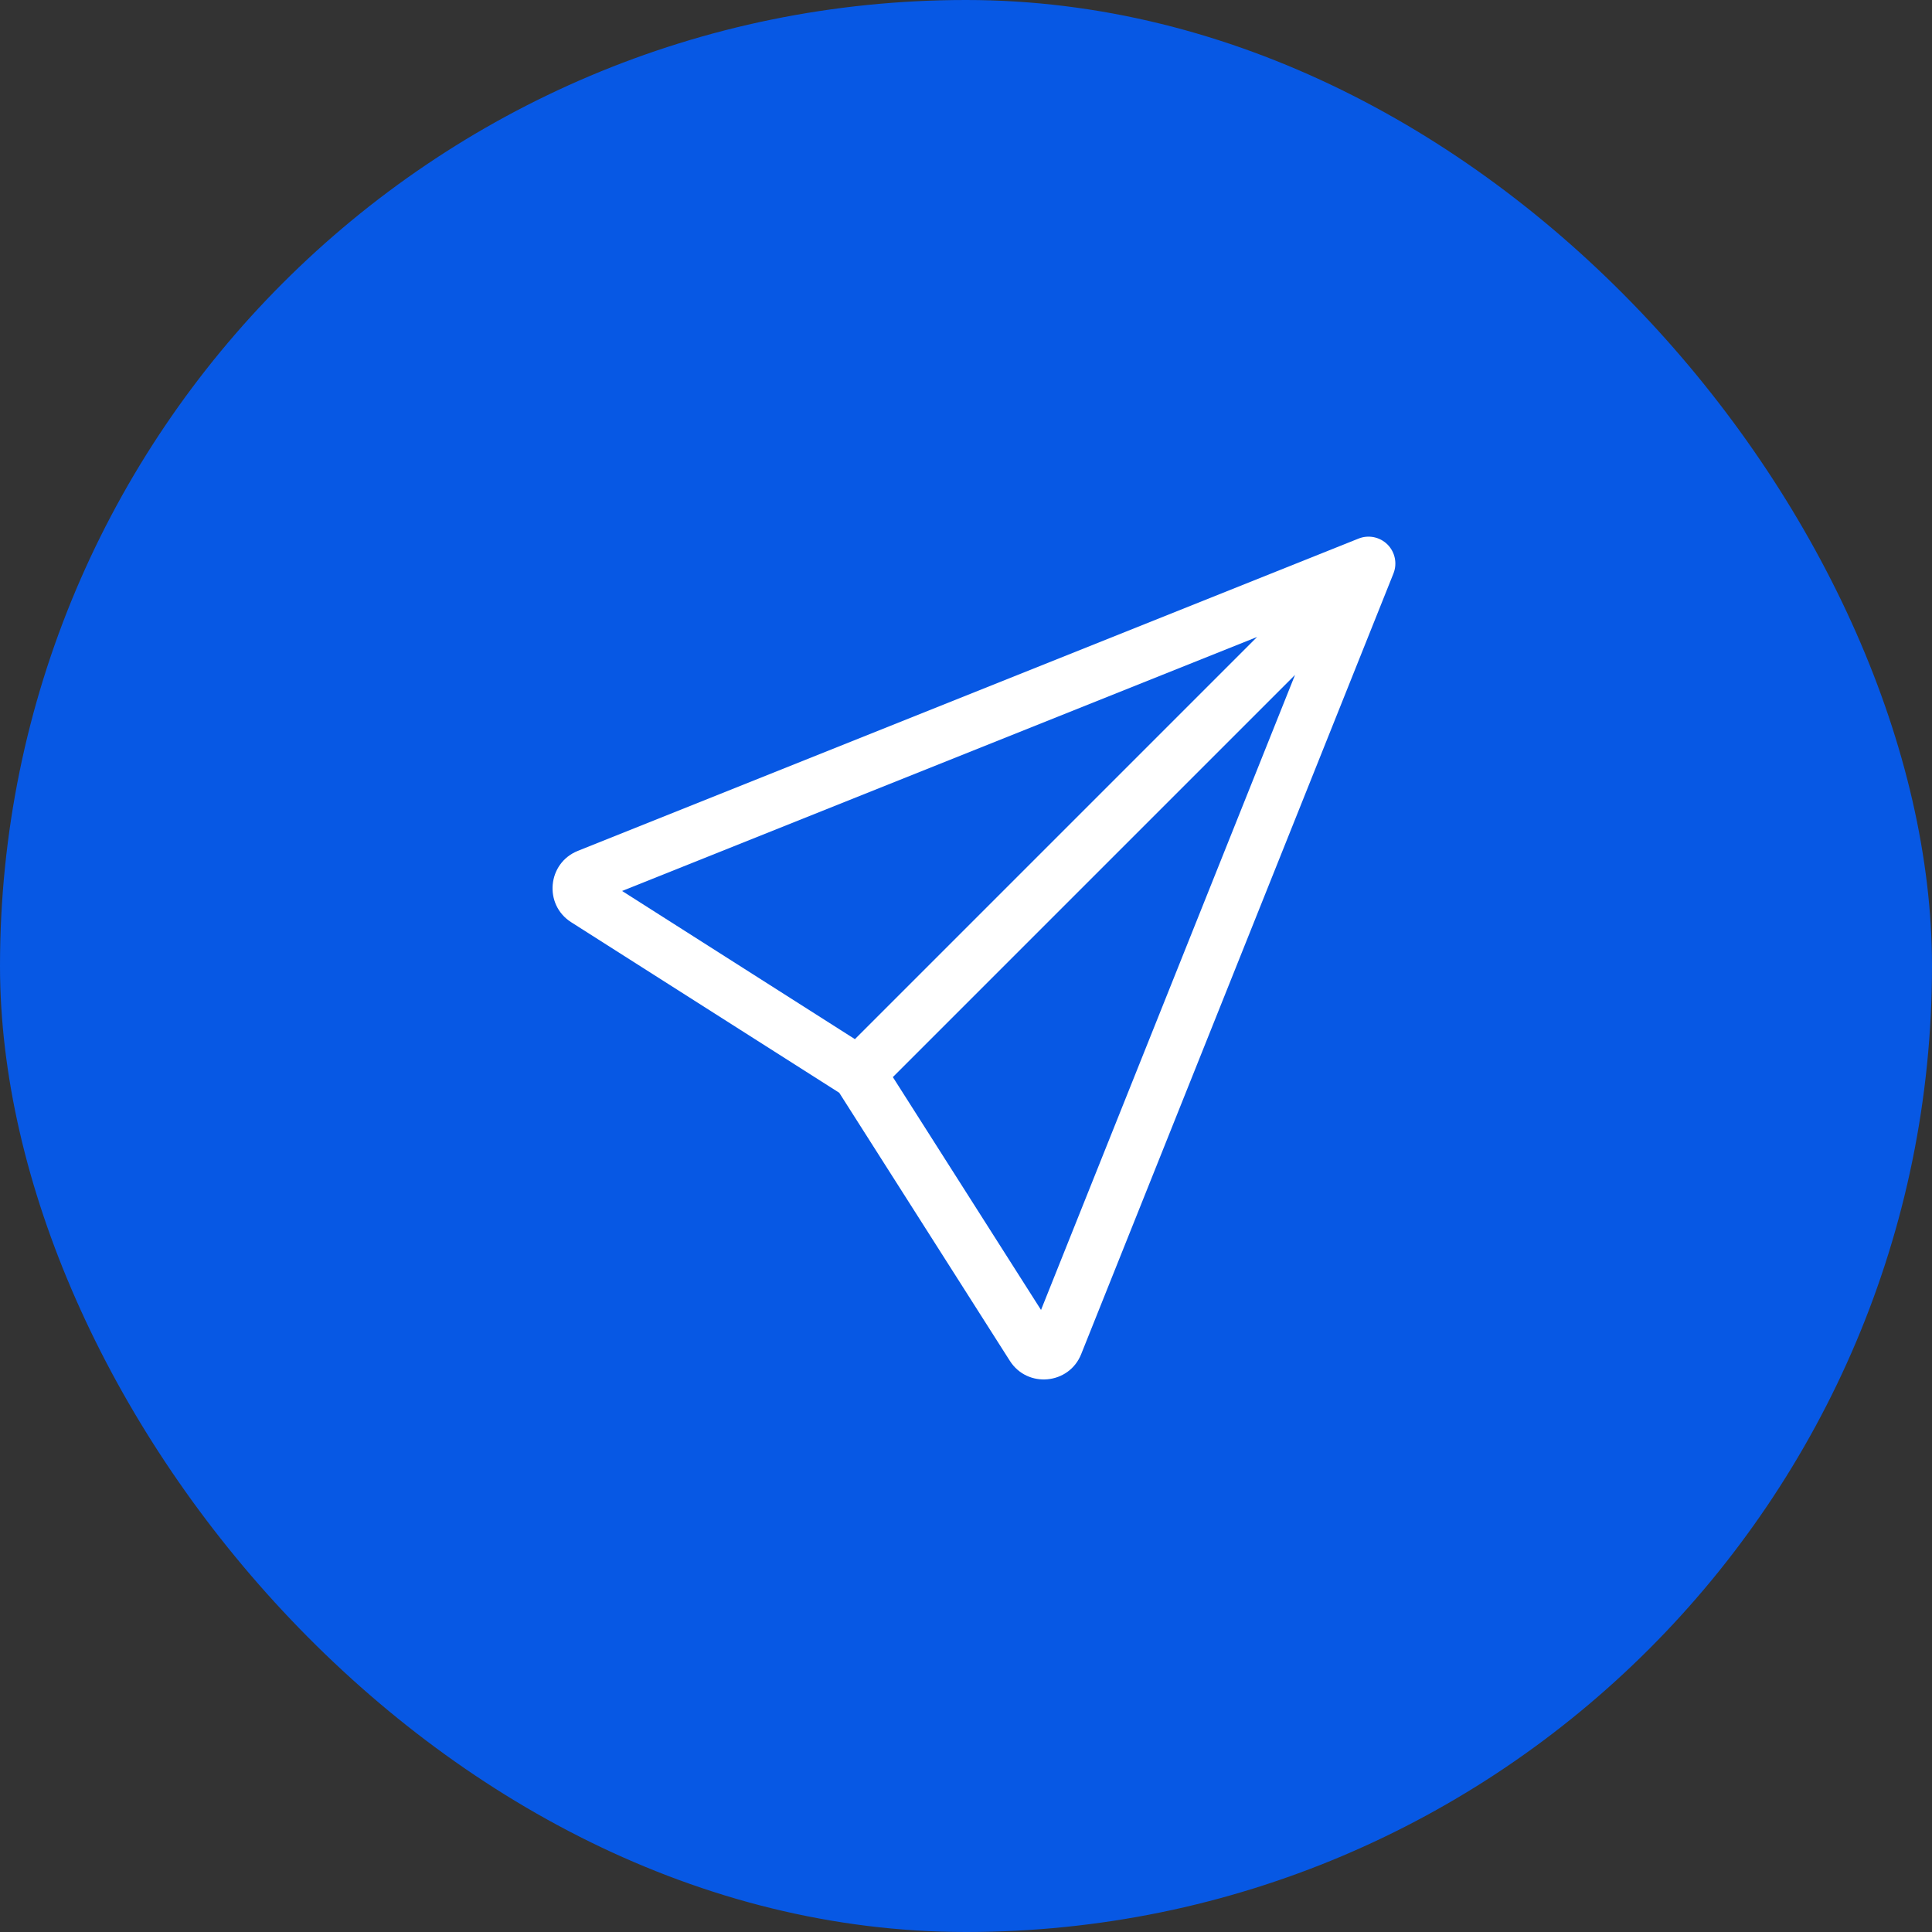 <svg width="36" height="36" viewBox="0 0 36 36" fill="none" xmlns="http://www.w3.org/2000/svg">
<rect x="0" y="0" width="36" height="36" fill="#333333" stroke="none"/>
<rect width="36" height="36" rx="18" fill="#0758E4"/>
<path d="M25.854 10.146C25.995 10.288 26.039 10.5 25.965 10.686L20.146 25.233C19.919 25.8 19.145 25.872 18.817 25.357L15.638 20.362L10.643 17.184C10.128 16.856 10.2 16.082 10.767 15.855L25.314 10.036C25.5 9.961 25.712 10.005 25.854 10.146ZM16.637 20.07L19.398 24.409L24.131 12.576L16.637 20.07ZM23.424 11.869L11.592 16.602L15.93 19.363L23.424 11.869Z" fill="white"/>
</svg>
